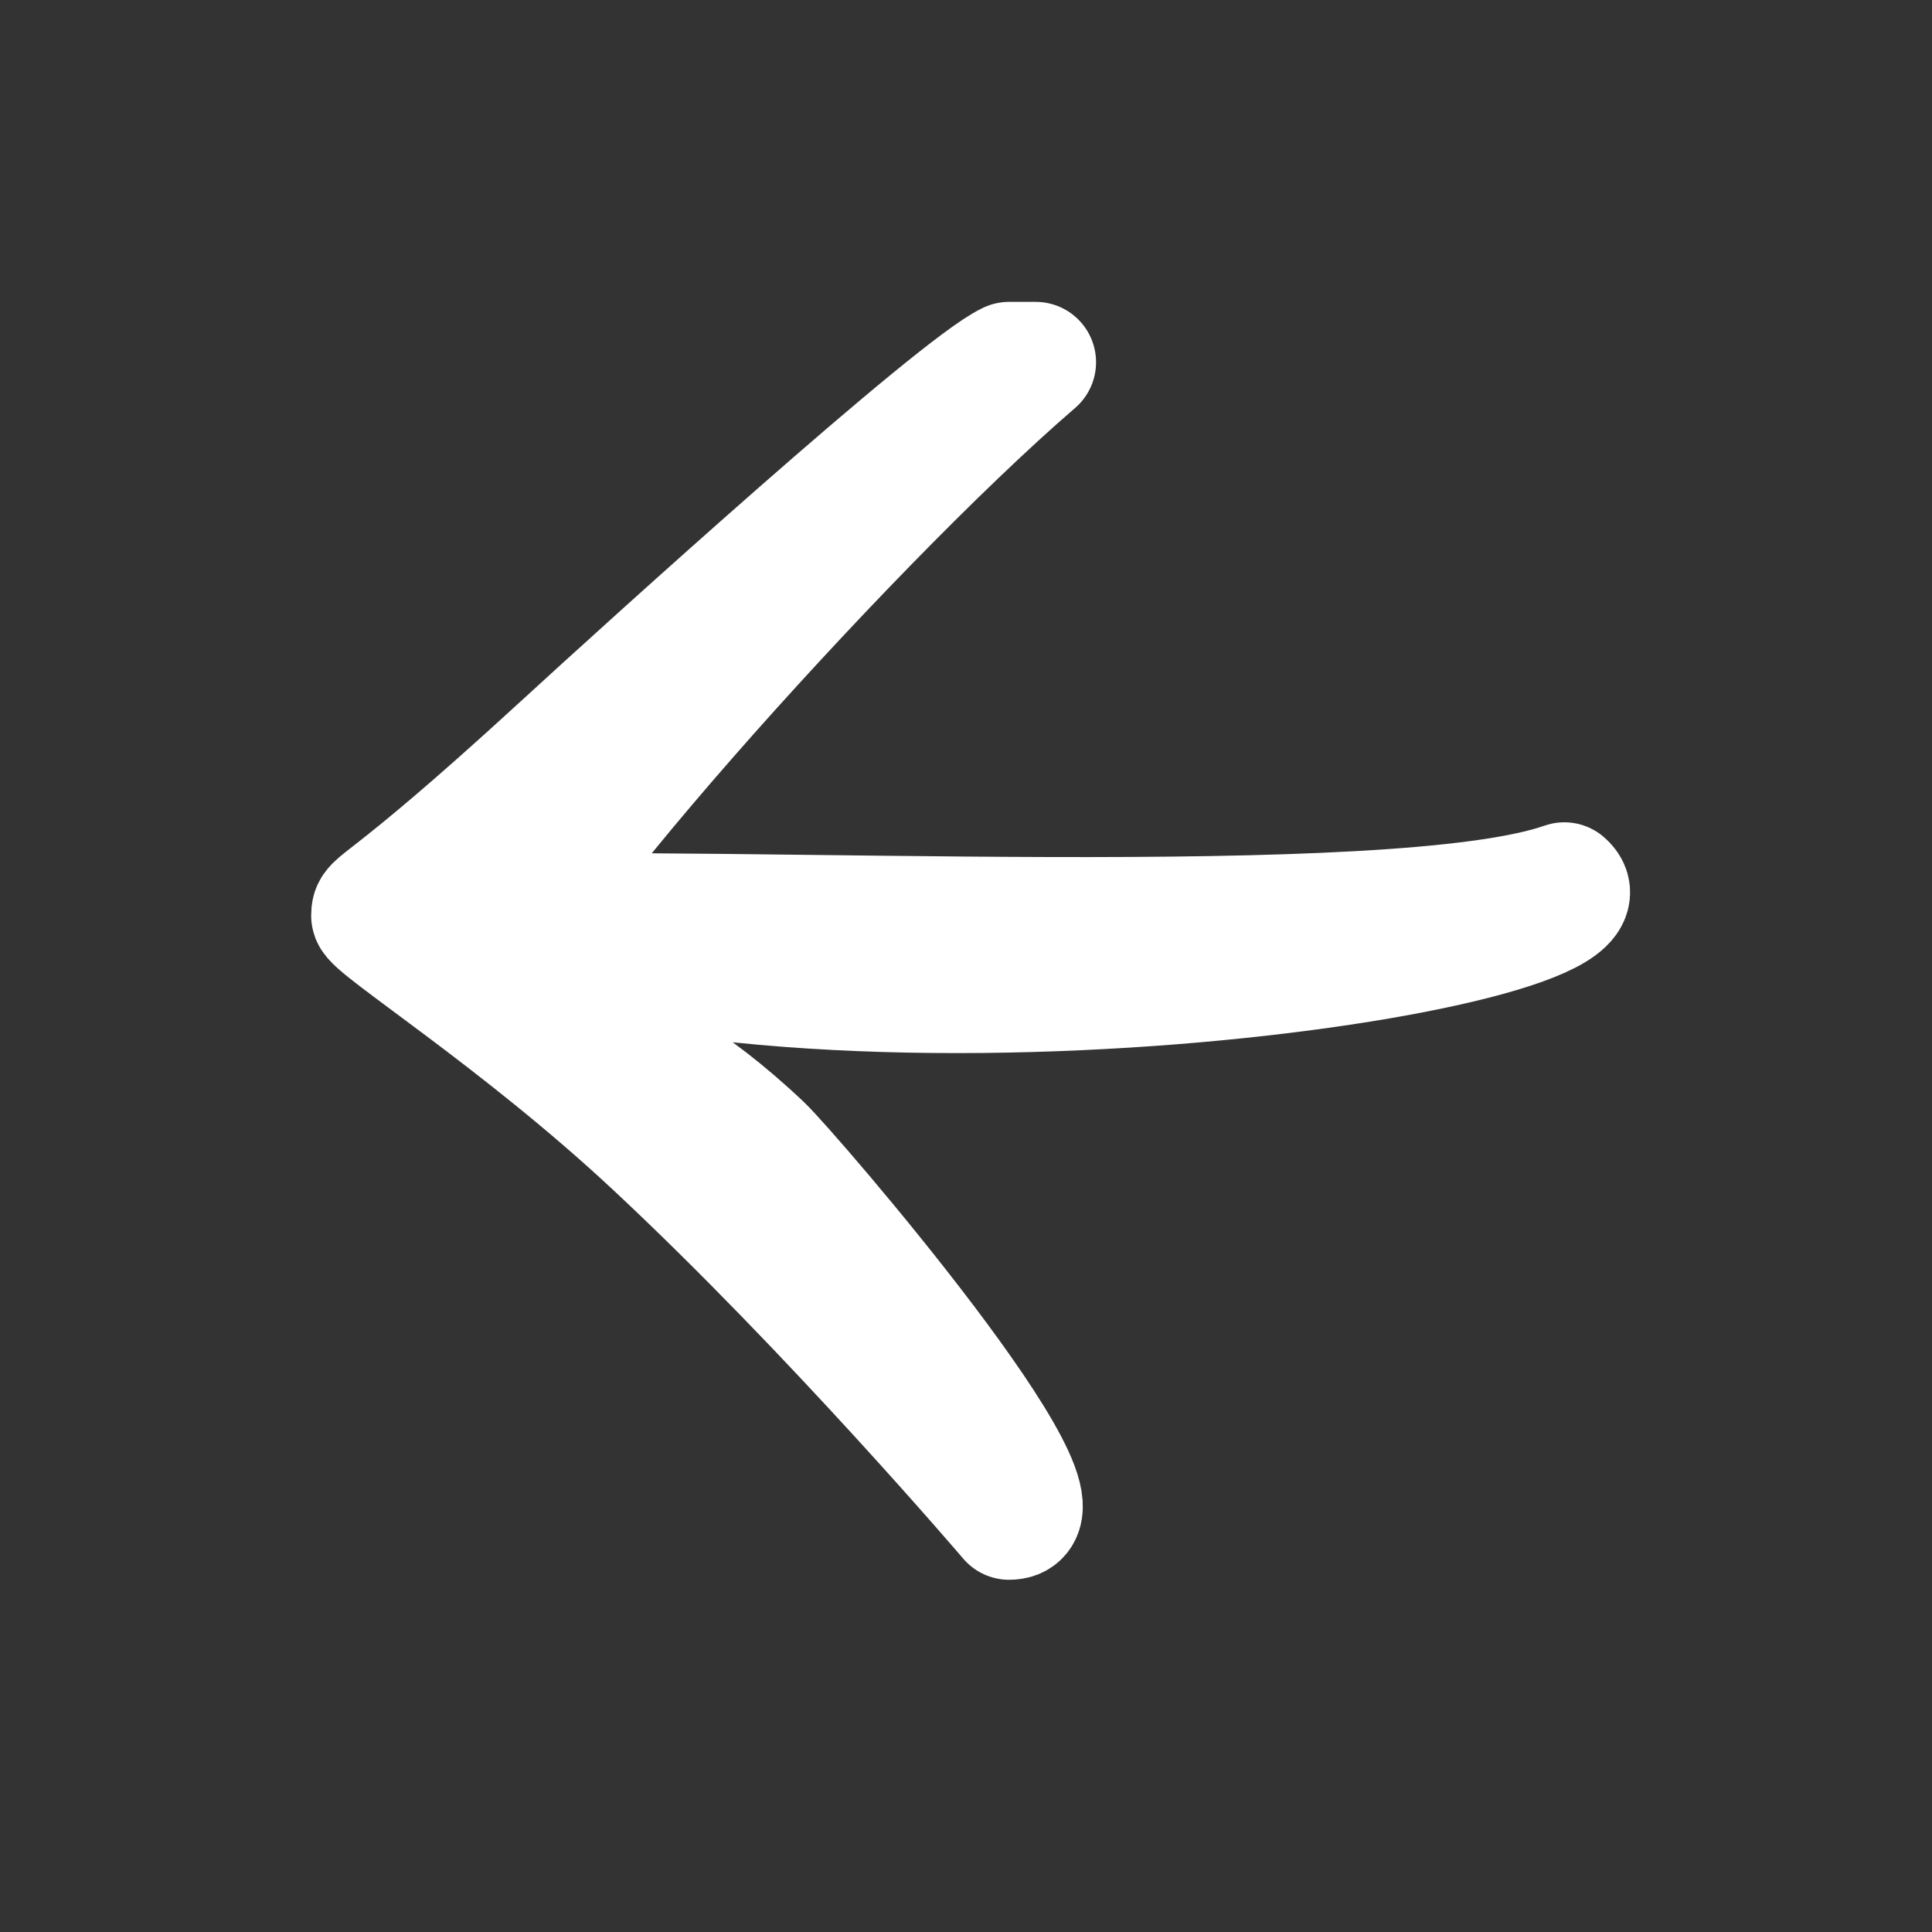<svg width="16" height="16" viewBox="0 0 16 16" fill="none" xmlns="http://www.w3.org/2000/svg">
<rect x="0" y="0" width="16" height="16" fill="#333333" stroke="none"/>
<path d="M8.357 3C7.917 3.208 5.418 5.472 4.617 6.207C3.121 7.579 3.077 7.448 3.077 7.583C3.077 7.673 4.297 8.441 5.418 9.488C6.889 10.861 8.357 12.583 8.357 12.583C9.012 12.583 6.547 9.71 6.312 9.488C5.081 8.322 4.355 8.532 4.135 8.116C3.959 7.782 6.964 4.389 8.577 3L8.357 3ZM3.748 7.583C6.065 7.492 11.549 7.804 12.955 7.31C13.62 7.881 6.699 8.887 3.748 7.583Z" stroke="white" stroke-miterlimit="10" stroke-linecap="round" stroke-linejoin="round"/>
</svg>
